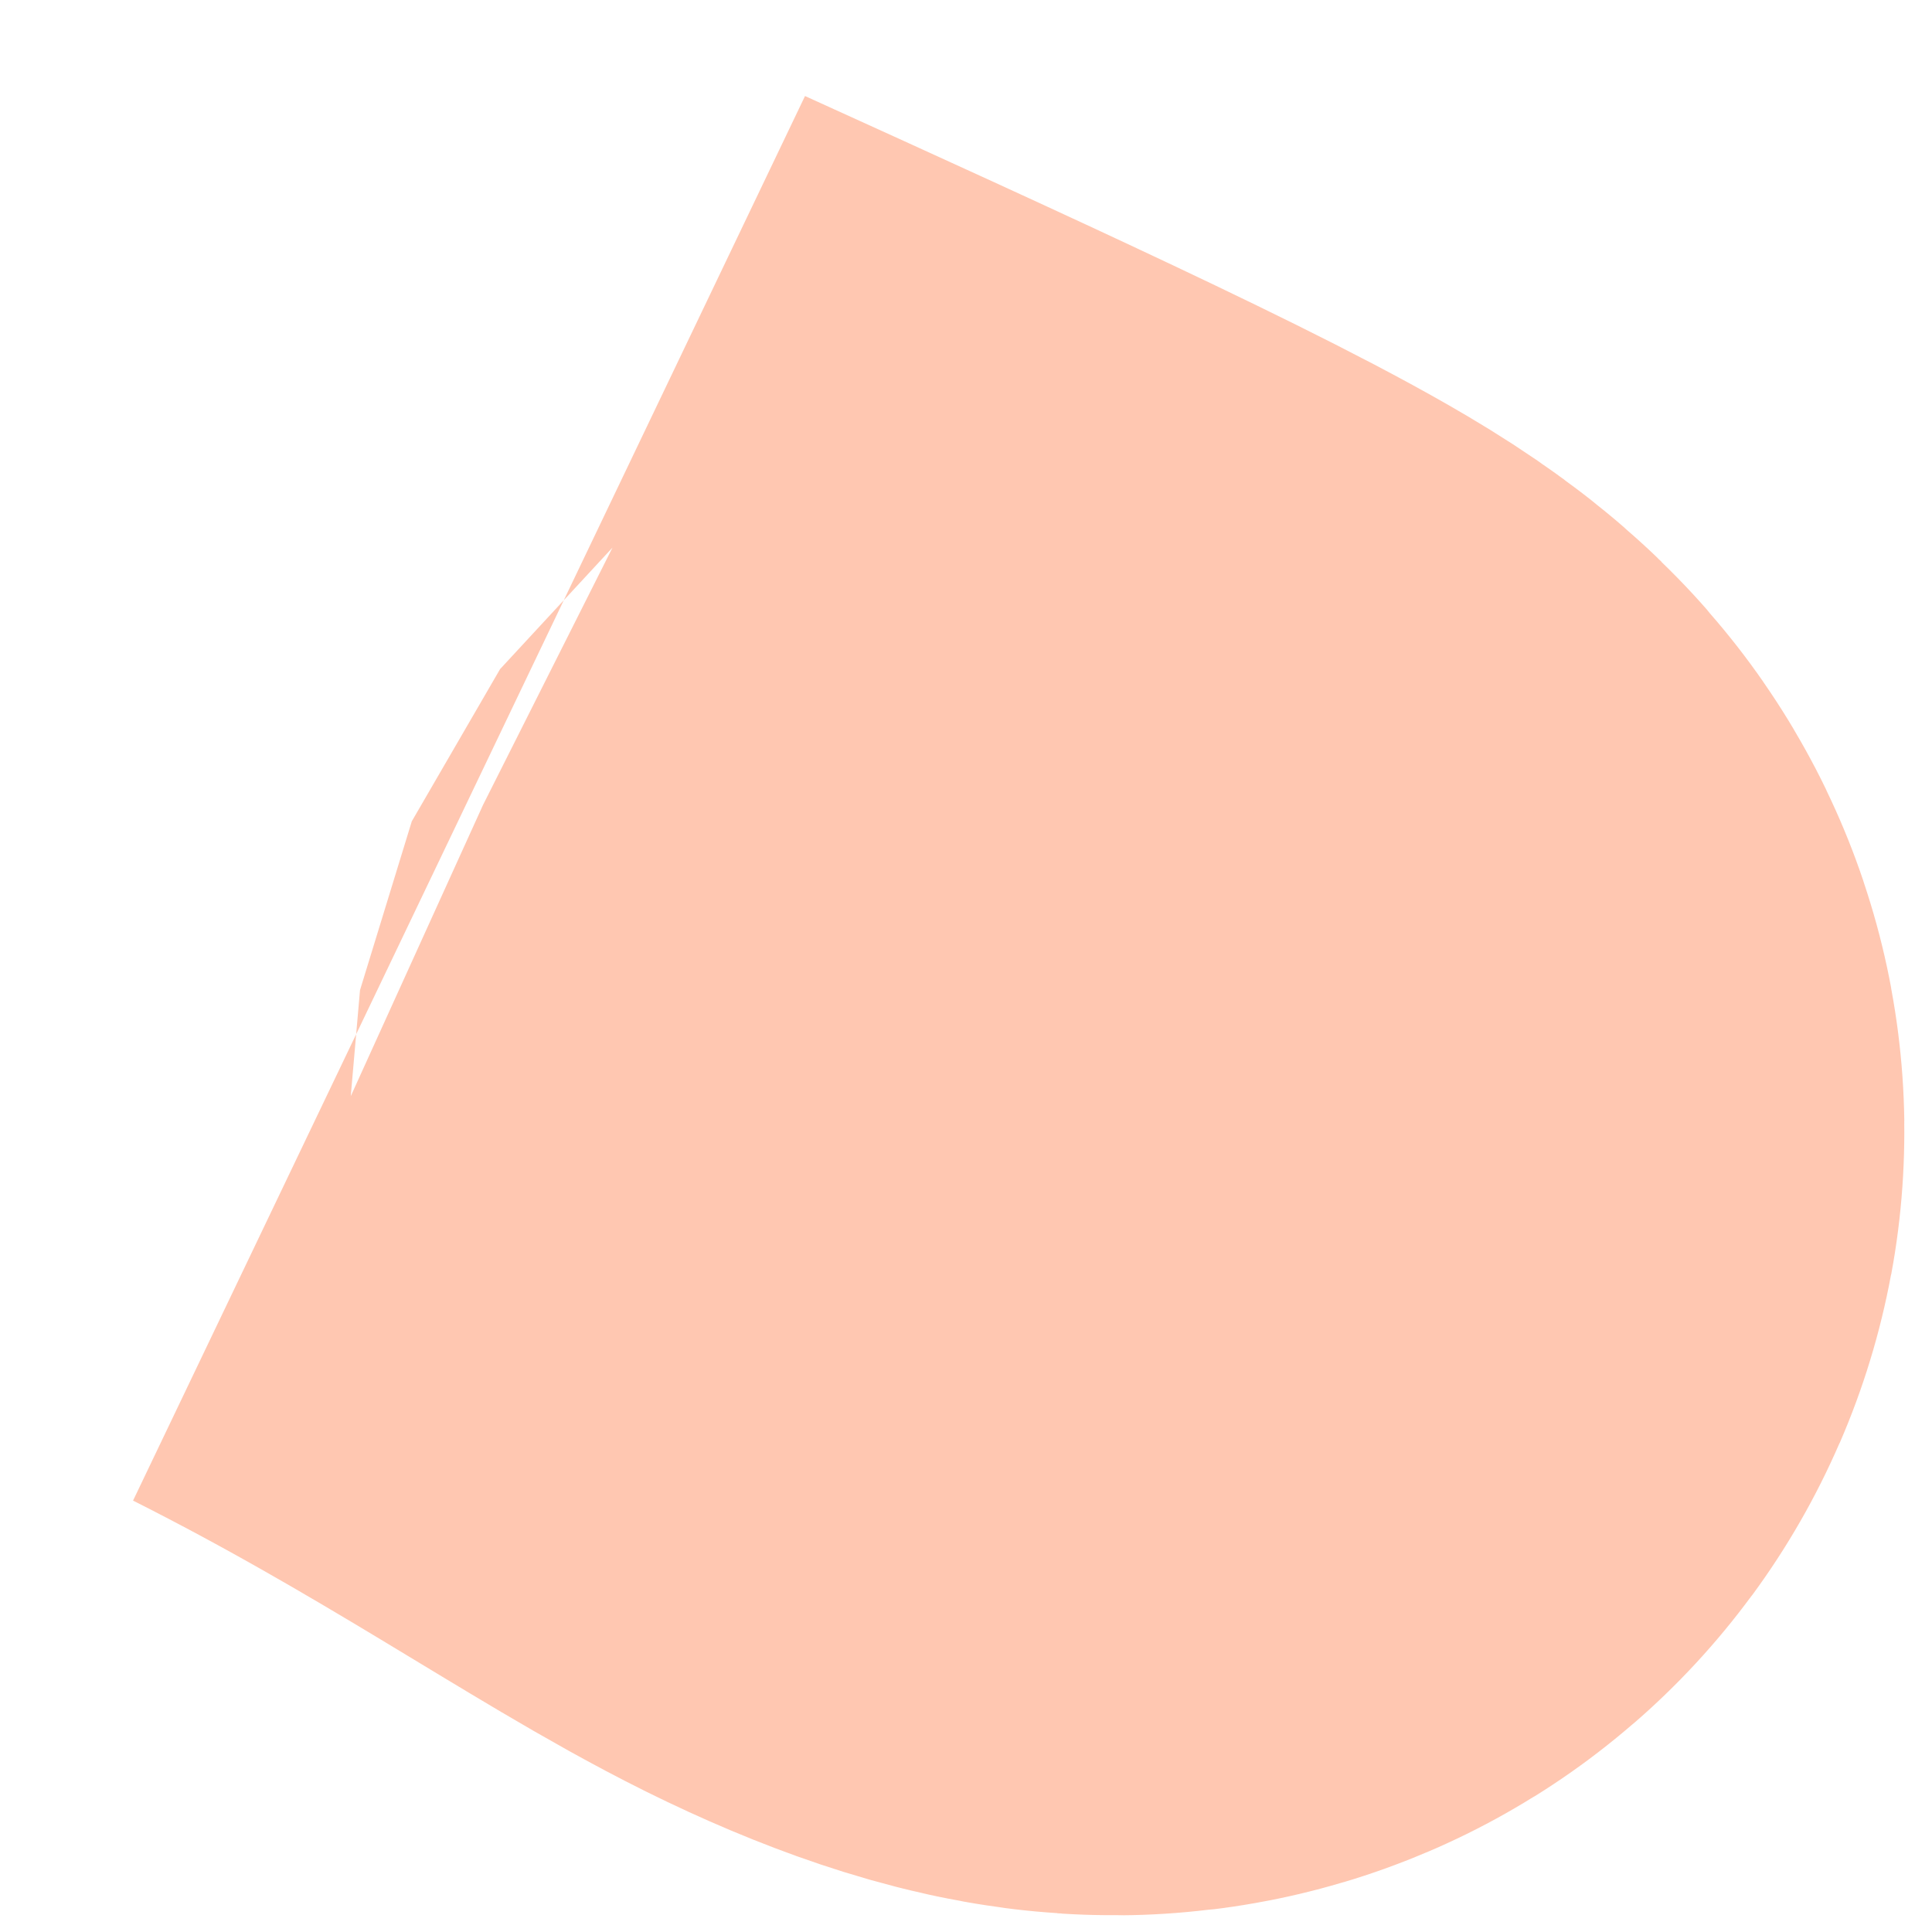 <?xml version="1.0" encoding="utf-8"?>
<svg xmlns="http://www.w3.org/2000/svg" fill="none" height="100%" overflow="visible" preserveAspectRatio="none" style="display: block;" viewBox="0 0 12 12" width="100%">
<path d="M3 5L3 5C4.453 5.731 5.446 6.44 6.162 6.795C6.878 7.15 7.304 7.15 6.713 6.784C6.121 6.419 4.561 5.709 3 5Z" id="Vector 36" stroke="#FF500B" stroke-linecap="round" stroke-opacity="0.32" stroke-width="9.673"/>
</svg>